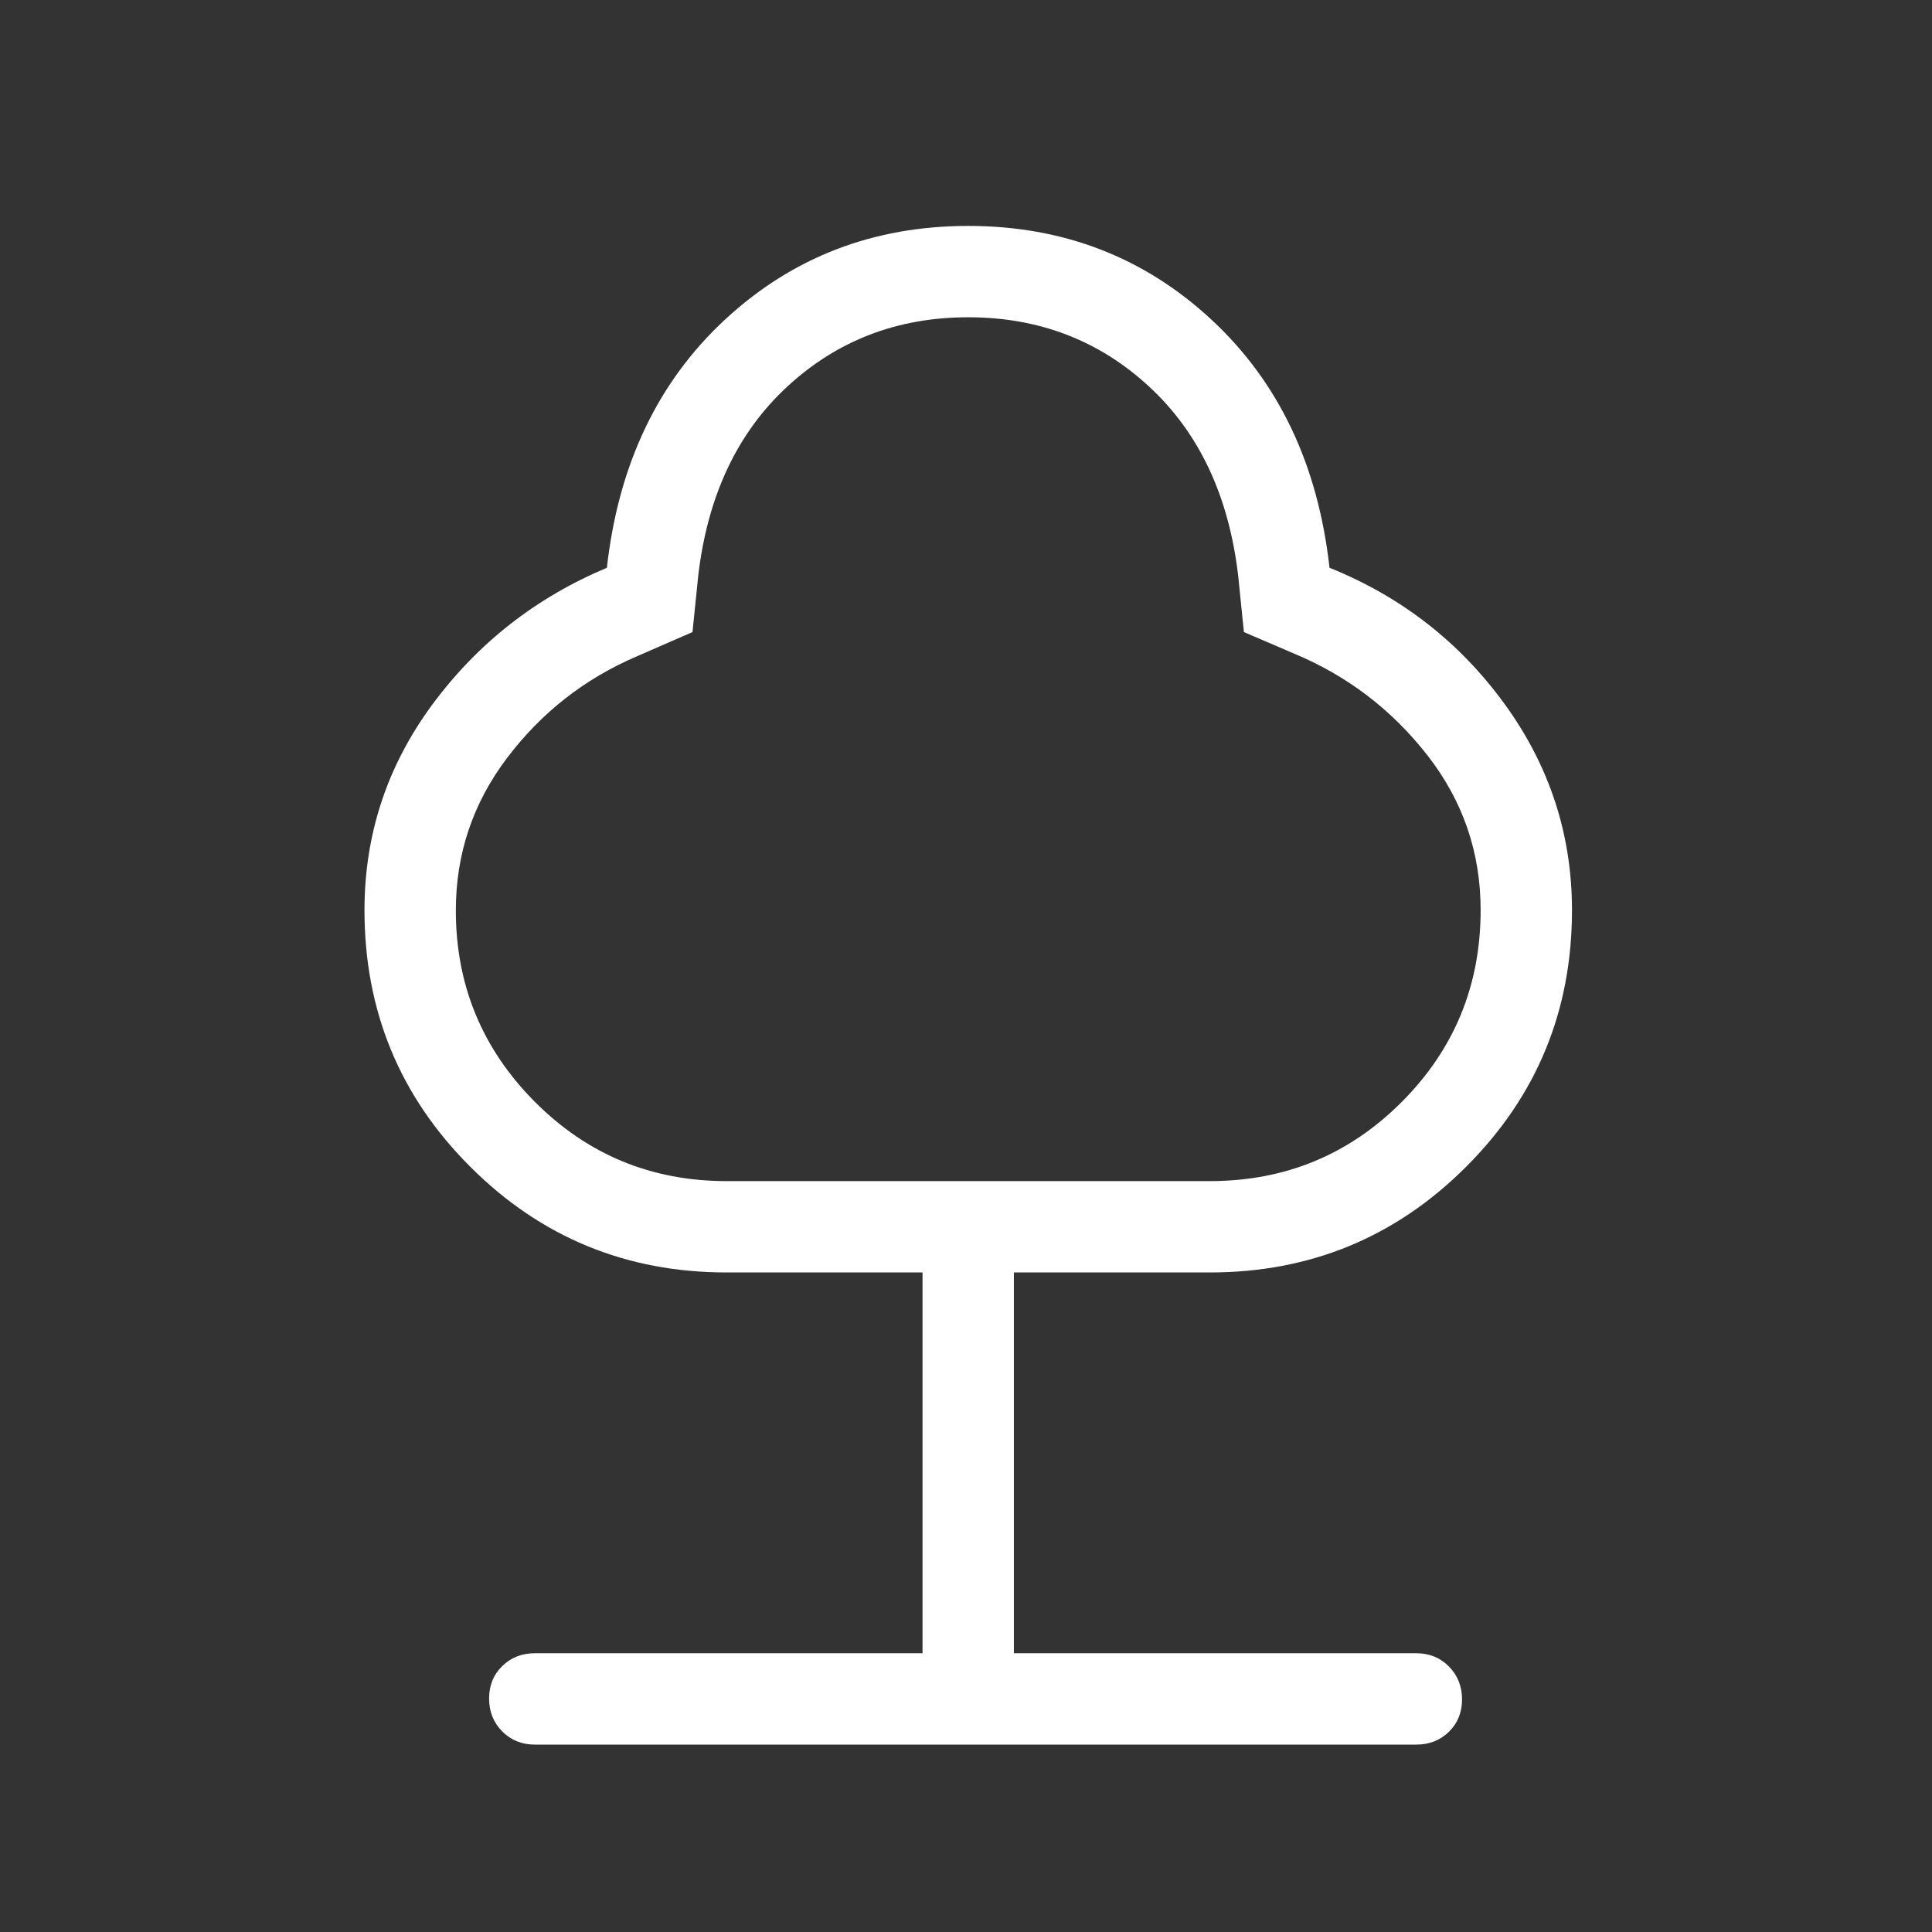 <?xml version="1.0" encoding="utf-8"?>
<svg xmlns="http://www.w3.org/2000/svg" fill="none" height="100%" overflow="visible" preserveAspectRatio="none" style="display: block;" viewBox="0 0 32 32" width="100%">
<rect x="0" y="0" width="32" height="32" fill="#333333" stroke="none"/>
<g id="Frame 427322035">
<path d="M15.28 27.383V21.076H12.037C10.372 21.076 8.955 20.492 7.788 19.324C6.62 18.157 6.037 16.741 6.037 15.076C6.037 13.819 6.412 12.683 7.162 11.668C7.913 10.653 8.876 9.898 10.052 9.404C10.243 7.695 10.896 6.324 12.011 5.291C13.126 4.259 14.467 3.742 16.037 3.742C17.606 3.742 18.948 4.259 20.062 5.291C21.177 6.324 21.83 7.695 22.021 9.404C23.206 9.881 24.171 10.631 24.917 11.655C25.663 12.679 26.037 13.819 26.037 15.076C26.037 16.741 25.453 18.157 24.285 19.324C23.118 20.492 21.701 21.076 20.037 21.076H16.793V27.383H23.46C23.674 27.383 23.854 27.456 23.999 27.603C24.143 27.749 24.216 27.93 24.216 28.146C24.216 28.363 24.143 28.542 23.999 28.683C23.854 28.825 23.674 28.896 23.46 28.896H8.857C8.643 28.896 8.463 28.823 8.318 28.677C8.173 28.531 8.101 28.35 8.101 28.133C8.101 27.917 8.173 27.738 8.318 27.596C8.463 27.454 8.643 27.383 8.857 27.383H15.28ZM12.037 19.563H20.037C21.283 19.563 22.343 19.127 23.215 18.254C24.087 17.381 24.524 16.321 24.524 15.074C24.524 14.116 24.229 13.261 23.64 12.507C23.051 11.753 22.313 11.191 21.426 10.822L20.603 10.469L20.508 9.535C20.353 8.212 19.861 7.168 19.033 6.403C18.205 5.638 17.206 5.255 16.037 5.255C14.867 5.255 13.868 5.638 13.04 6.403C12.212 7.168 11.72 8.212 11.565 9.535L11.47 10.469L10.544 10.873C9.683 11.242 8.968 11.802 8.401 12.551C7.833 13.3 7.55 14.143 7.55 15.08C7.55 16.316 7.986 17.372 8.858 18.249C9.731 19.125 10.79 19.563 12.037 19.563Z" fill="white" id="nature"/>
</g>
</svg>